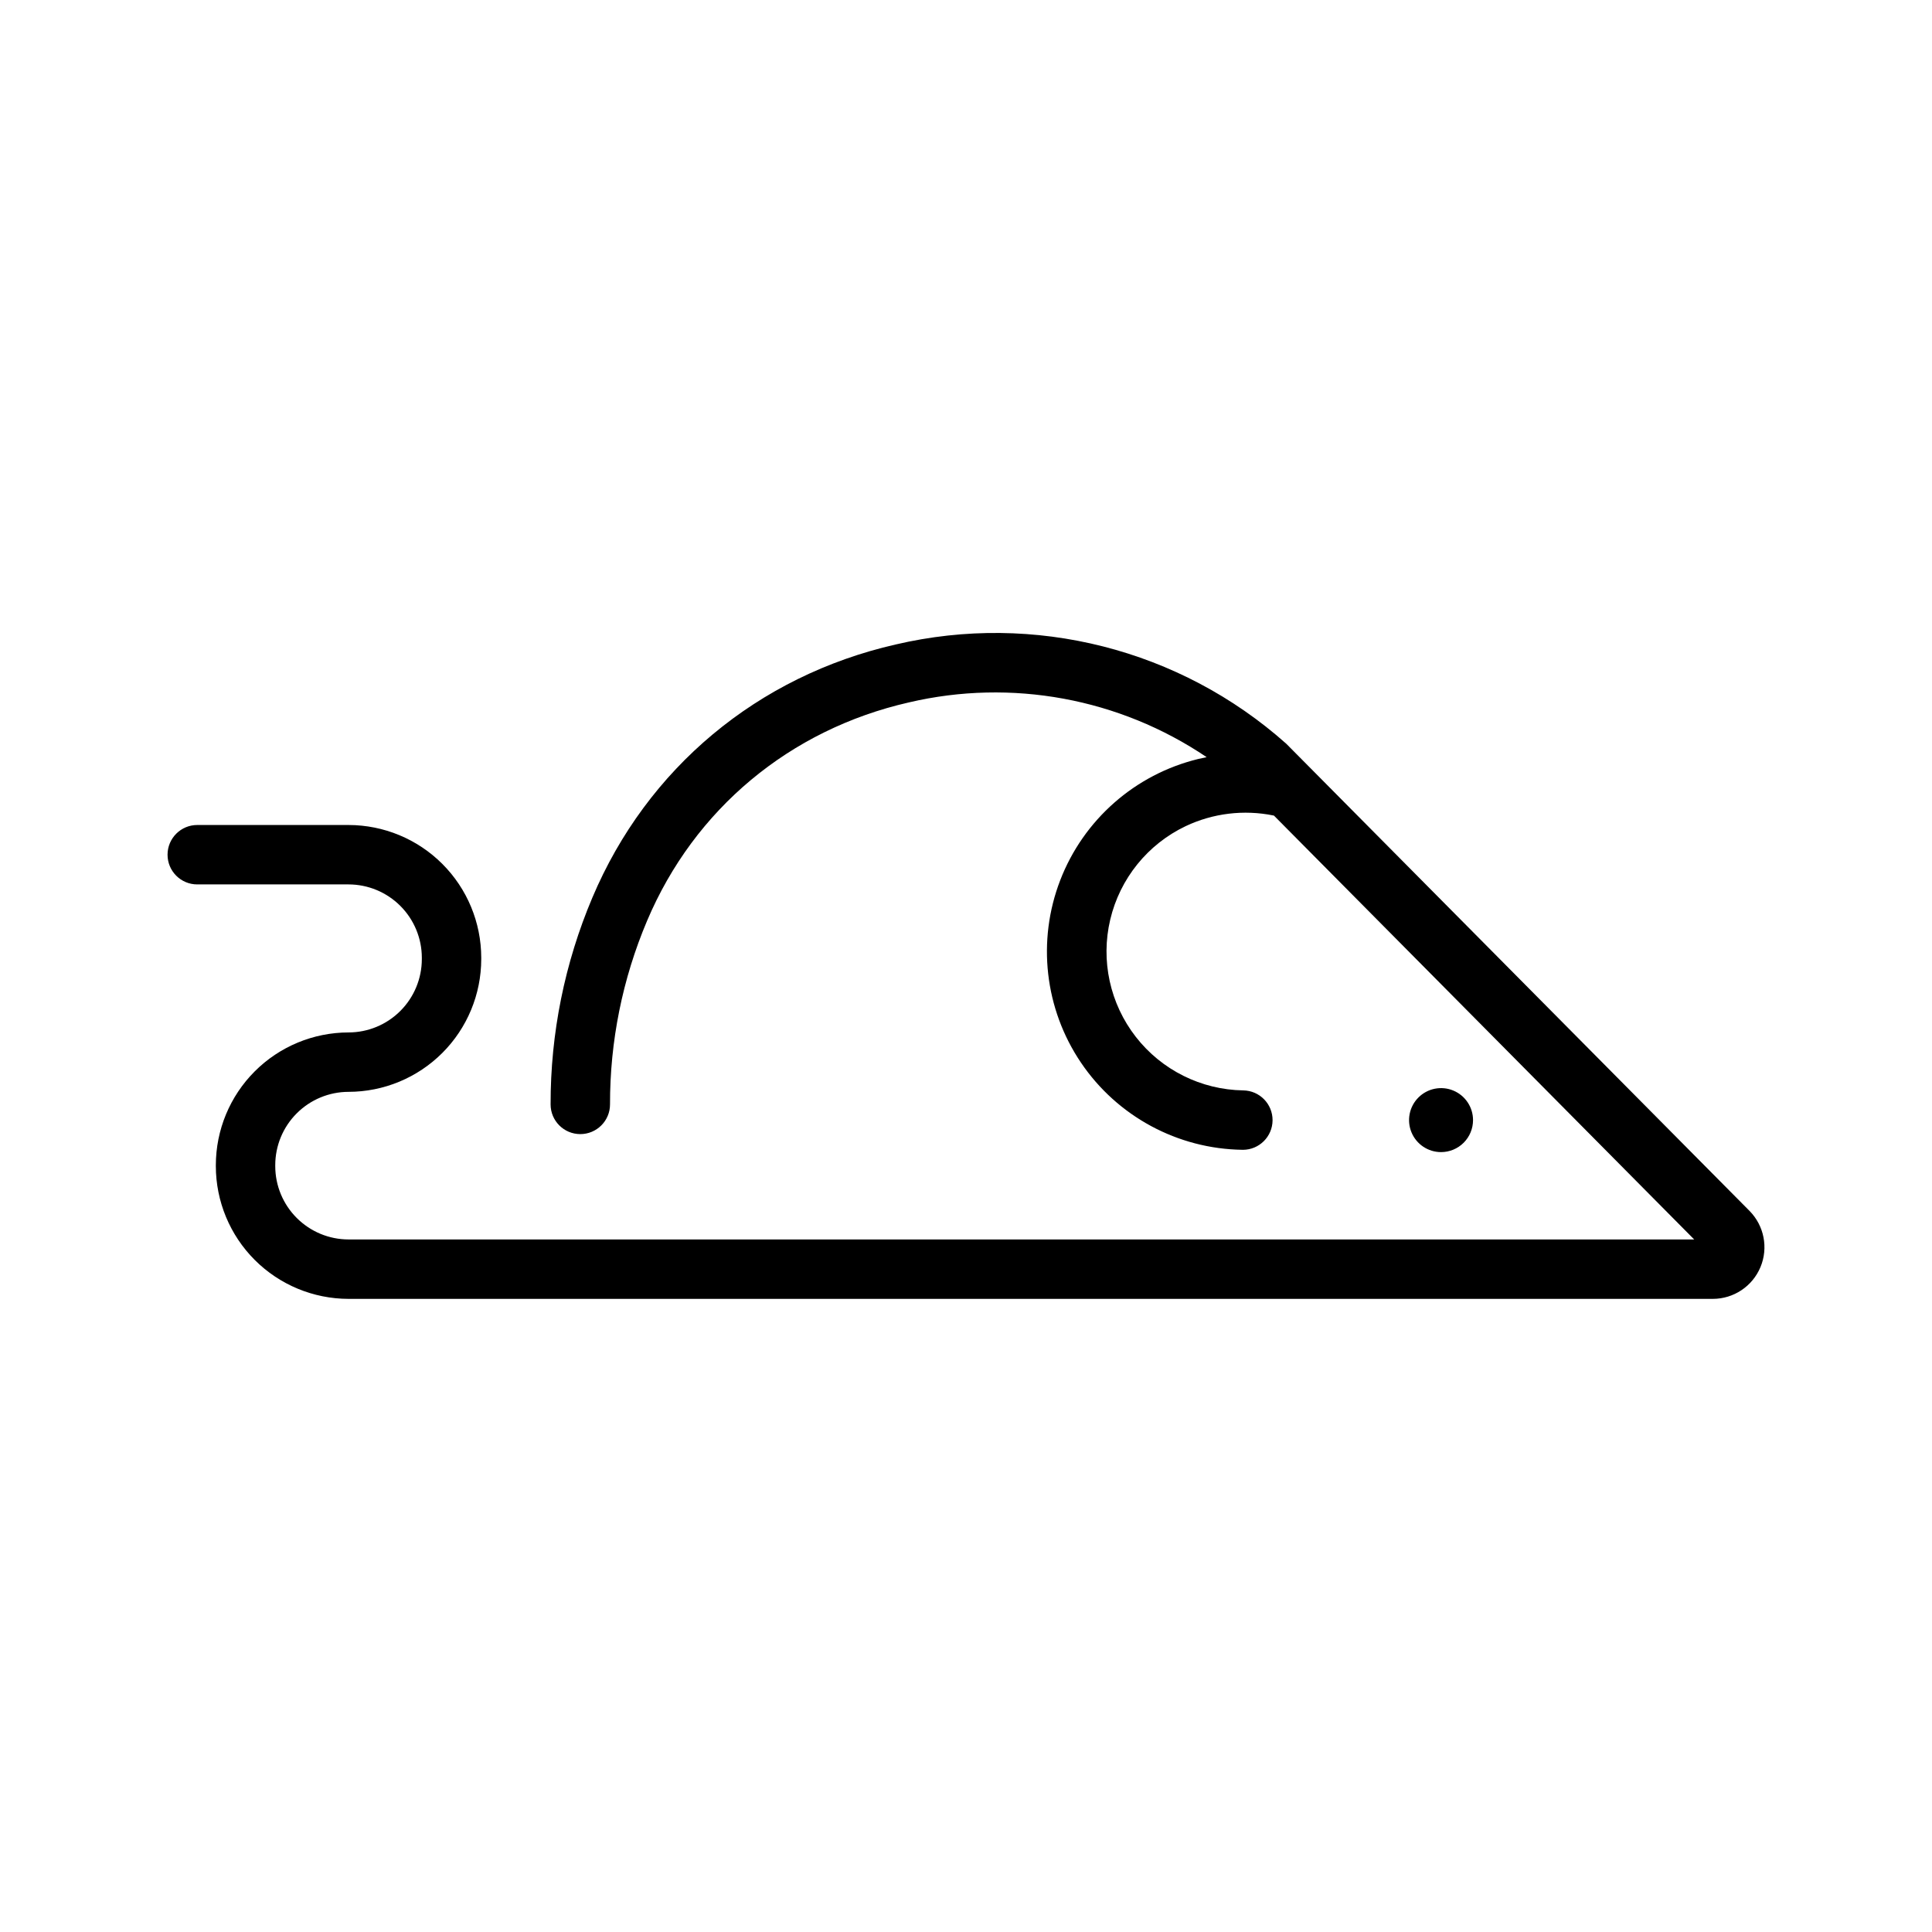 <?xml version="1.0" encoding="UTF-8"?>
<!-- Uploaded to: SVG Repo, www.svgrepo.com, Generator: SVG Repo Mixer Tools -->
<svg fill="#000000" width="800px" height="800px" version="1.1" viewBox="144 144 512 512" xmlns="http://www.w3.org/2000/svg">
 <g>
  <path d="m607.63 464.89c3.887 3.926 5.039 9.801 2.914 14.902-2.129 5.102-7.109 8.422-12.637 8.422h-361.54c-9.324-0.012-18.262-3.719-24.855-10.312s-10.301-15.531-10.312-24.855v-0.273c0.012-9.324 3.719-18.262 10.312-24.855s15.531-10.301 24.855-10.312c5.148-0.004 10.086-2.051 13.727-5.695 3.641-3.641 5.691-8.578 5.695-13.727v-0.383c-0.004-5.148-2.055-10.086-5.695-13.727s-8.578-5.691-13.727-5.695h-40.094c-4.348 0-7.871-3.523-7.871-7.871 0-4.348 3.523-7.875 7.871-7.875h40.094c9.324 0.012 18.262 3.719 24.855 10.312s10.301 15.531 10.312 24.855v0.383c-0.012 9.324-3.719 18.262-10.312 24.855s-15.531 10.301-24.855 10.312c-5.148 0.004-10.086 2.055-13.727 5.695-3.644 3.641-5.691 8.578-5.695 13.727v0.273c0.004 5.148 2.051 10.086 5.695 13.727 3.641 3.644 8.578 5.691 13.727 5.695h356.61l-111.37-112.33c-0.039-0.004-0.074-0.012-0.109-0.02-7.859-1.602-16.023-0.613-23.27 2.812-10.074 4.793-17.43 13.898-20 24.754-2.574 10.855-0.082 22.293 6.773 31.094 6.856 8.805 17.332 14.02 28.484 14.188 4.324 0.066 7.785 3.602 7.758 7.926-0.031 4.324-3.539 7.812-7.863 7.82h-0.113l0.004-0.004c-17.191-0.234-33.18-8.863-42.809-23.105-9.629-14.242-11.68-32.297-5.492-48.336 6.188-16.039 19.832-28.035 36.535-32.121 0.754-0.184 1.512-0.34 2.269-0.492-23.137-15.617-51.738-20.879-78.914-14.508-31.578 7.195-56.867 28.293-69.379 57.875-6.516 15.391-9.855 31.941-9.82 48.656 0 4.348-3.527 7.871-7.875 7.871s-7.871-3.523-7.871-7.871c-0.035-18.824 3.727-37.457 11.062-54.789 14.508-34.305 43.809-58.758 80.383-67.094 36.723-8.602 75.336 1.207 103.5 26.289z"/>
  <path d="m534.37 440.84c0-3.426-2.062-6.519-5.231-7.832s-6.816-0.586-9.242 1.84c-2.422 2.422-3.148 6.07-1.836 9.238 1.312 3.168 4.402 5.234 7.832 5.234 2.25 0 4.406-0.895 5.996-2.484 1.59-1.59 2.481-3.746 2.481-5.996z"/>
 </g>
</svg>